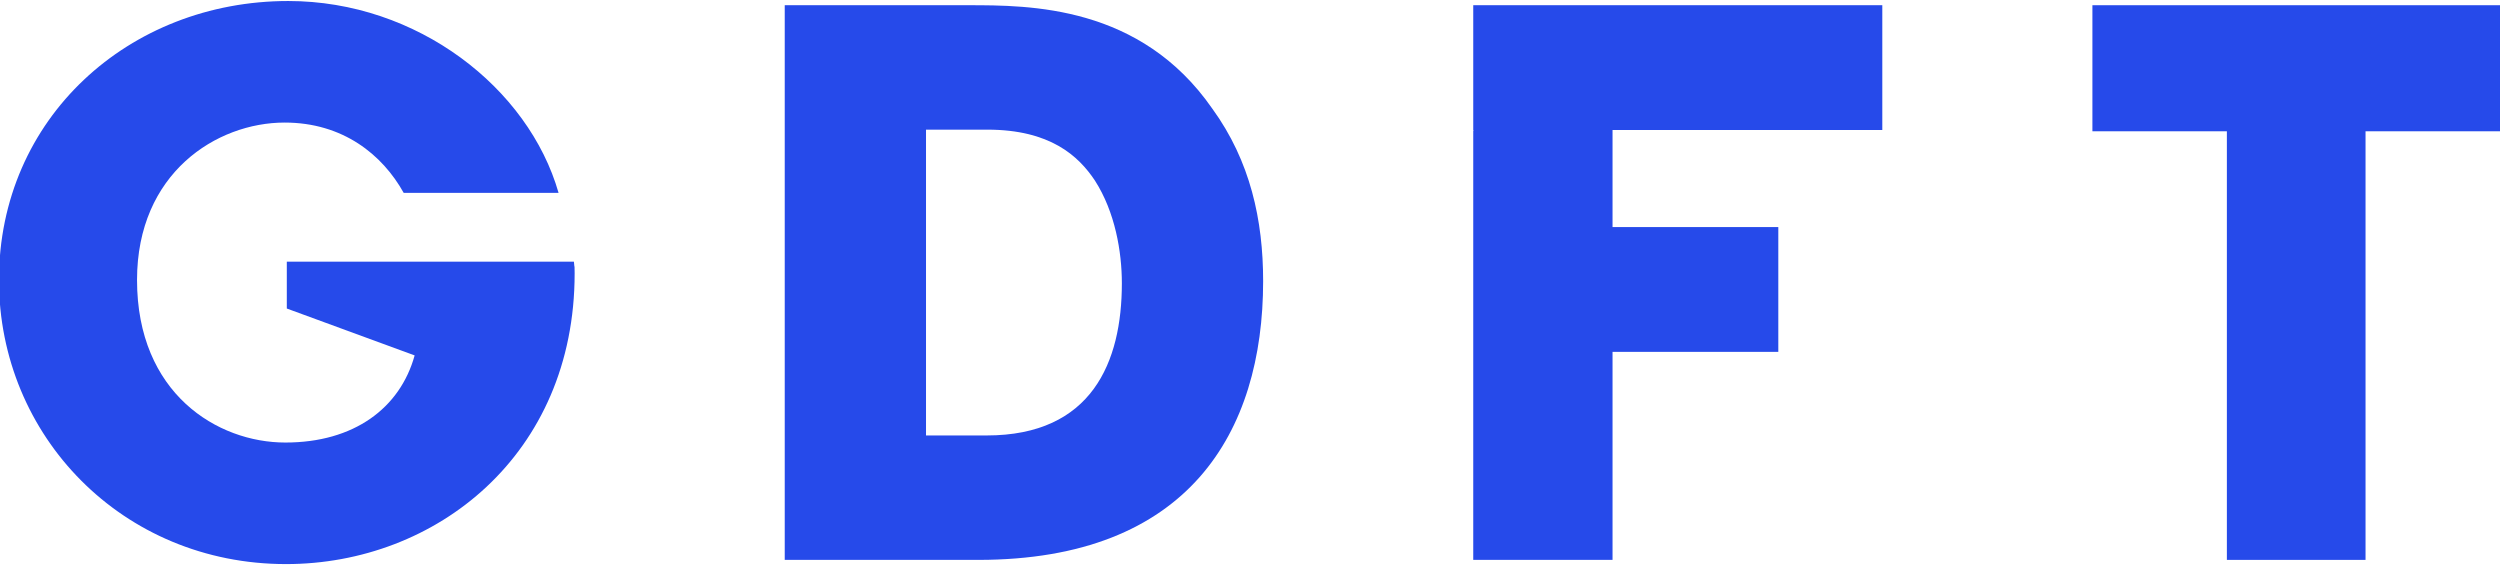 <svg width="1920" height="434" viewBox="0 0 1920 434" fill="none" xmlns="http://www.w3.org/2000/svg">
<path d="M220.268 200.948H440.758C441.32 208.259 441.32 201.536 441.32 209.971C441.32 349.431 334.717 433.219 219.699 433.219C94.02 433.219 -0.8 334.81 -0.8 215.032C-0.8 90.755 99.07 0.781 221.382 0.781C320.69 0.781 405.972 67.699 428.976 148.114H310.03C293.759 118.872 263.462 94.129 218.577 94.129C166.397 94.129 105.241 132.93 105.241 215.032C105.241 302.194 166.959 339.871 219.138 339.871C271.878 339.871 307.225 313.441 318.446 272.953L220.268 236.95V200.948Z" fill="#264AEA"/>
<path d="M602.677 429.992V4.008H743.327C790.975 4.008 875.939 4.008 931.051 83.448C960.329 123.744 970.088 169.221 970.088 215.849C970.088 332.131 912.68 429.992 751.364 429.992H602.677ZM711.178 99.567V334.433H757.679C838.624 334.433 861.587 278.019 861.587 217.576C861.587 193.398 856.42 162.889 840.92 138.711C828.29 119.714 806.475 99.567 758.253 99.567H711.178Z" fill="#264AEA"/>
<path d="M1606.97 4.008V100.823H1710.24V429.992H1816.73V100.823H1920V4.008H1606.97Z" fill="#264AEA"/>
<path d="M1445.61 4.008V99.854H1238.43V174.402H1365.74V270.248H1238.43V429.992H1131.45V99.854L1131.93 100.193V99.854H1131.45V4.008H1445.61Z" fill="#264AEA"/>
</svg>
